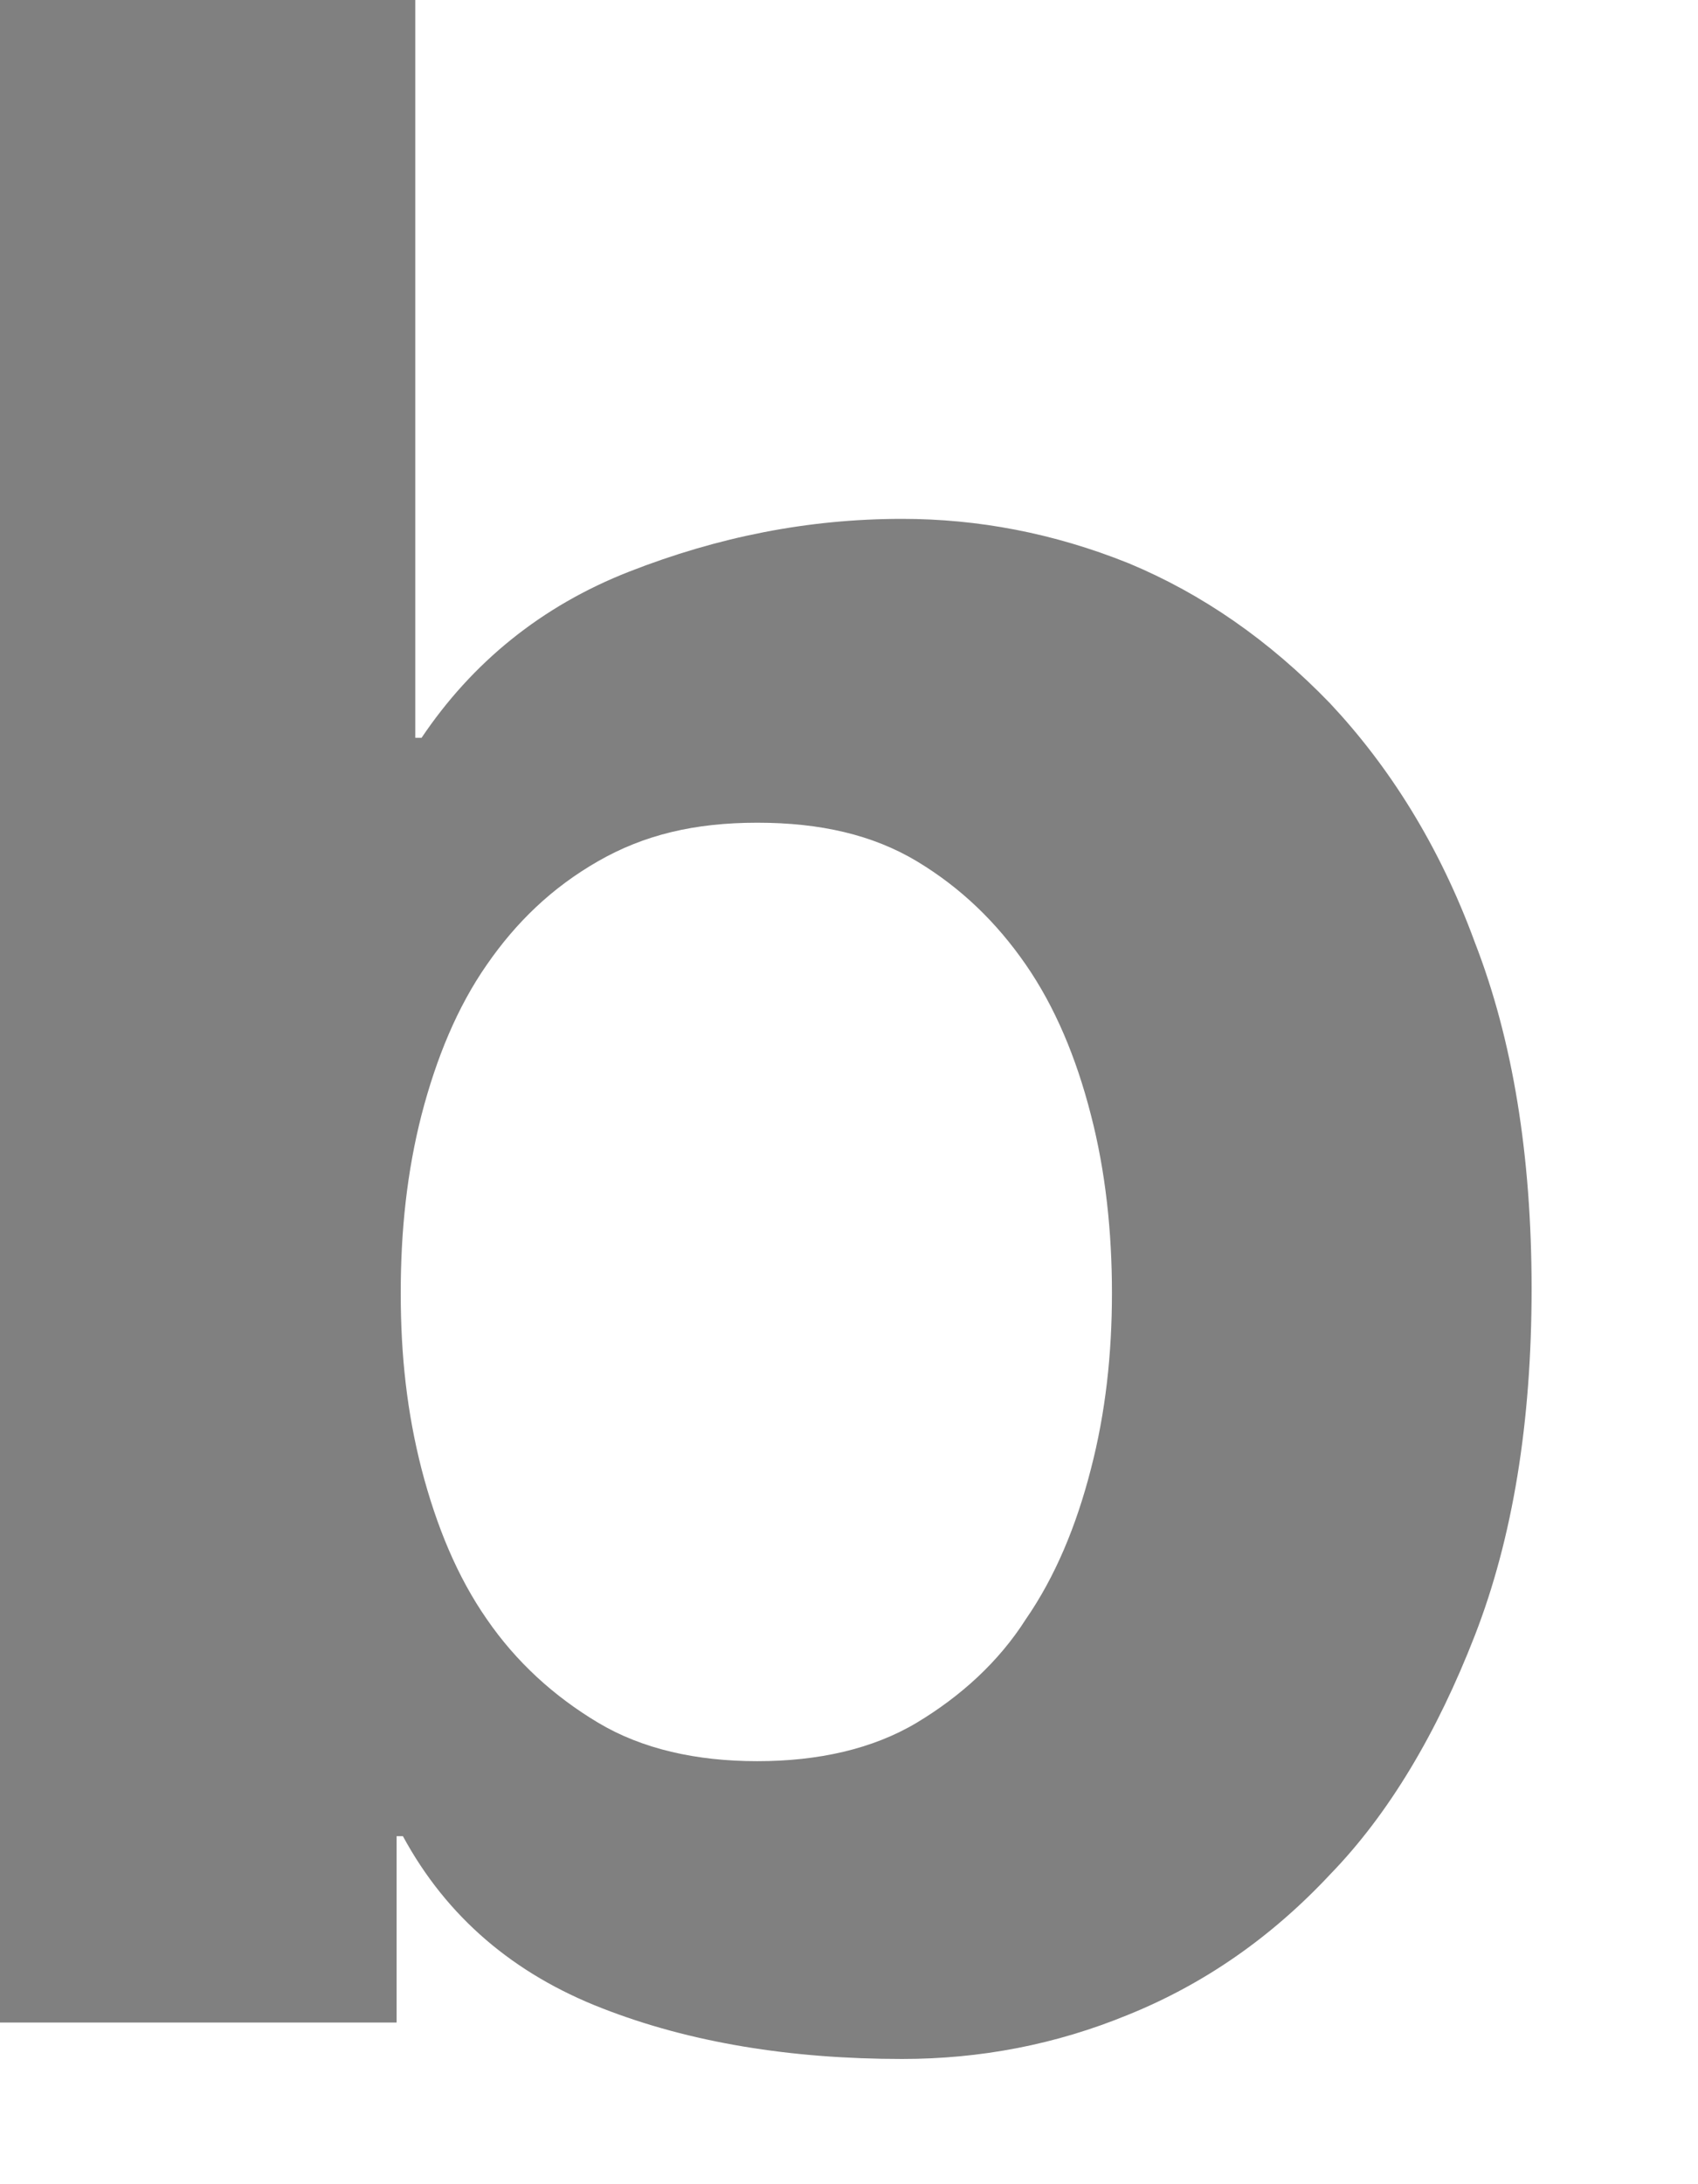 <?xml version="1.0" encoding="utf-8"?>
<svg xmlns="http://www.w3.org/2000/svg" fill="none" height="100%" overflow="visible" preserveAspectRatio="none" style="display: block;" viewBox="0 0 7 9" width="100%">
<path d="M1.712 0V3.04H1.738C1.946 2.731 2.231 2.497 2.595 2.355C2.958 2.213 3.33 2.138 3.719 2.138C4.03 2.138 4.342 2.196 4.653 2.321C4.956 2.447 5.233 2.639 5.483 2.898C5.726 3.157 5.933 3.482 6.08 3.883C6.236 4.284 6.314 4.76 6.314 5.311C6.314 5.862 6.236 6.338 6.08 6.739C5.924 7.14 5.726 7.474 5.483 7.724C5.241 7.983 4.964 8.175 4.653 8.301C4.35 8.426 4.039 8.484 3.719 8.484C3.261 8.484 2.845 8.417 2.482 8.275C2.119 8.134 1.842 7.9 1.661 7.566H1.635V8.334H0V0H1.721H1.712ZM4.497 4.593C4.437 4.359 4.35 4.15 4.229 3.975C4.108 3.8 3.961 3.658 3.78 3.549C3.598 3.44 3.382 3.39 3.122 3.39C2.863 3.39 2.655 3.44 2.465 3.549C2.275 3.658 2.128 3.8 2.007 3.975C1.885 4.15 1.799 4.359 1.738 4.593C1.678 4.827 1.652 5.069 1.652 5.328C1.652 5.587 1.678 5.82 1.738 6.054C1.799 6.288 1.885 6.497 2.007 6.672C2.128 6.848 2.283 6.989 2.465 7.098C2.647 7.207 2.871 7.257 3.122 7.257C3.373 7.257 3.598 7.207 3.78 7.098C3.961 6.989 4.117 6.848 4.229 6.672C4.35 6.497 4.437 6.288 4.497 6.054C4.558 5.82 4.584 5.578 4.584 5.328C4.584 5.077 4.558 4.827 4.497 4.593Z" fill="#808080" id="Vector"/>
</svg>
